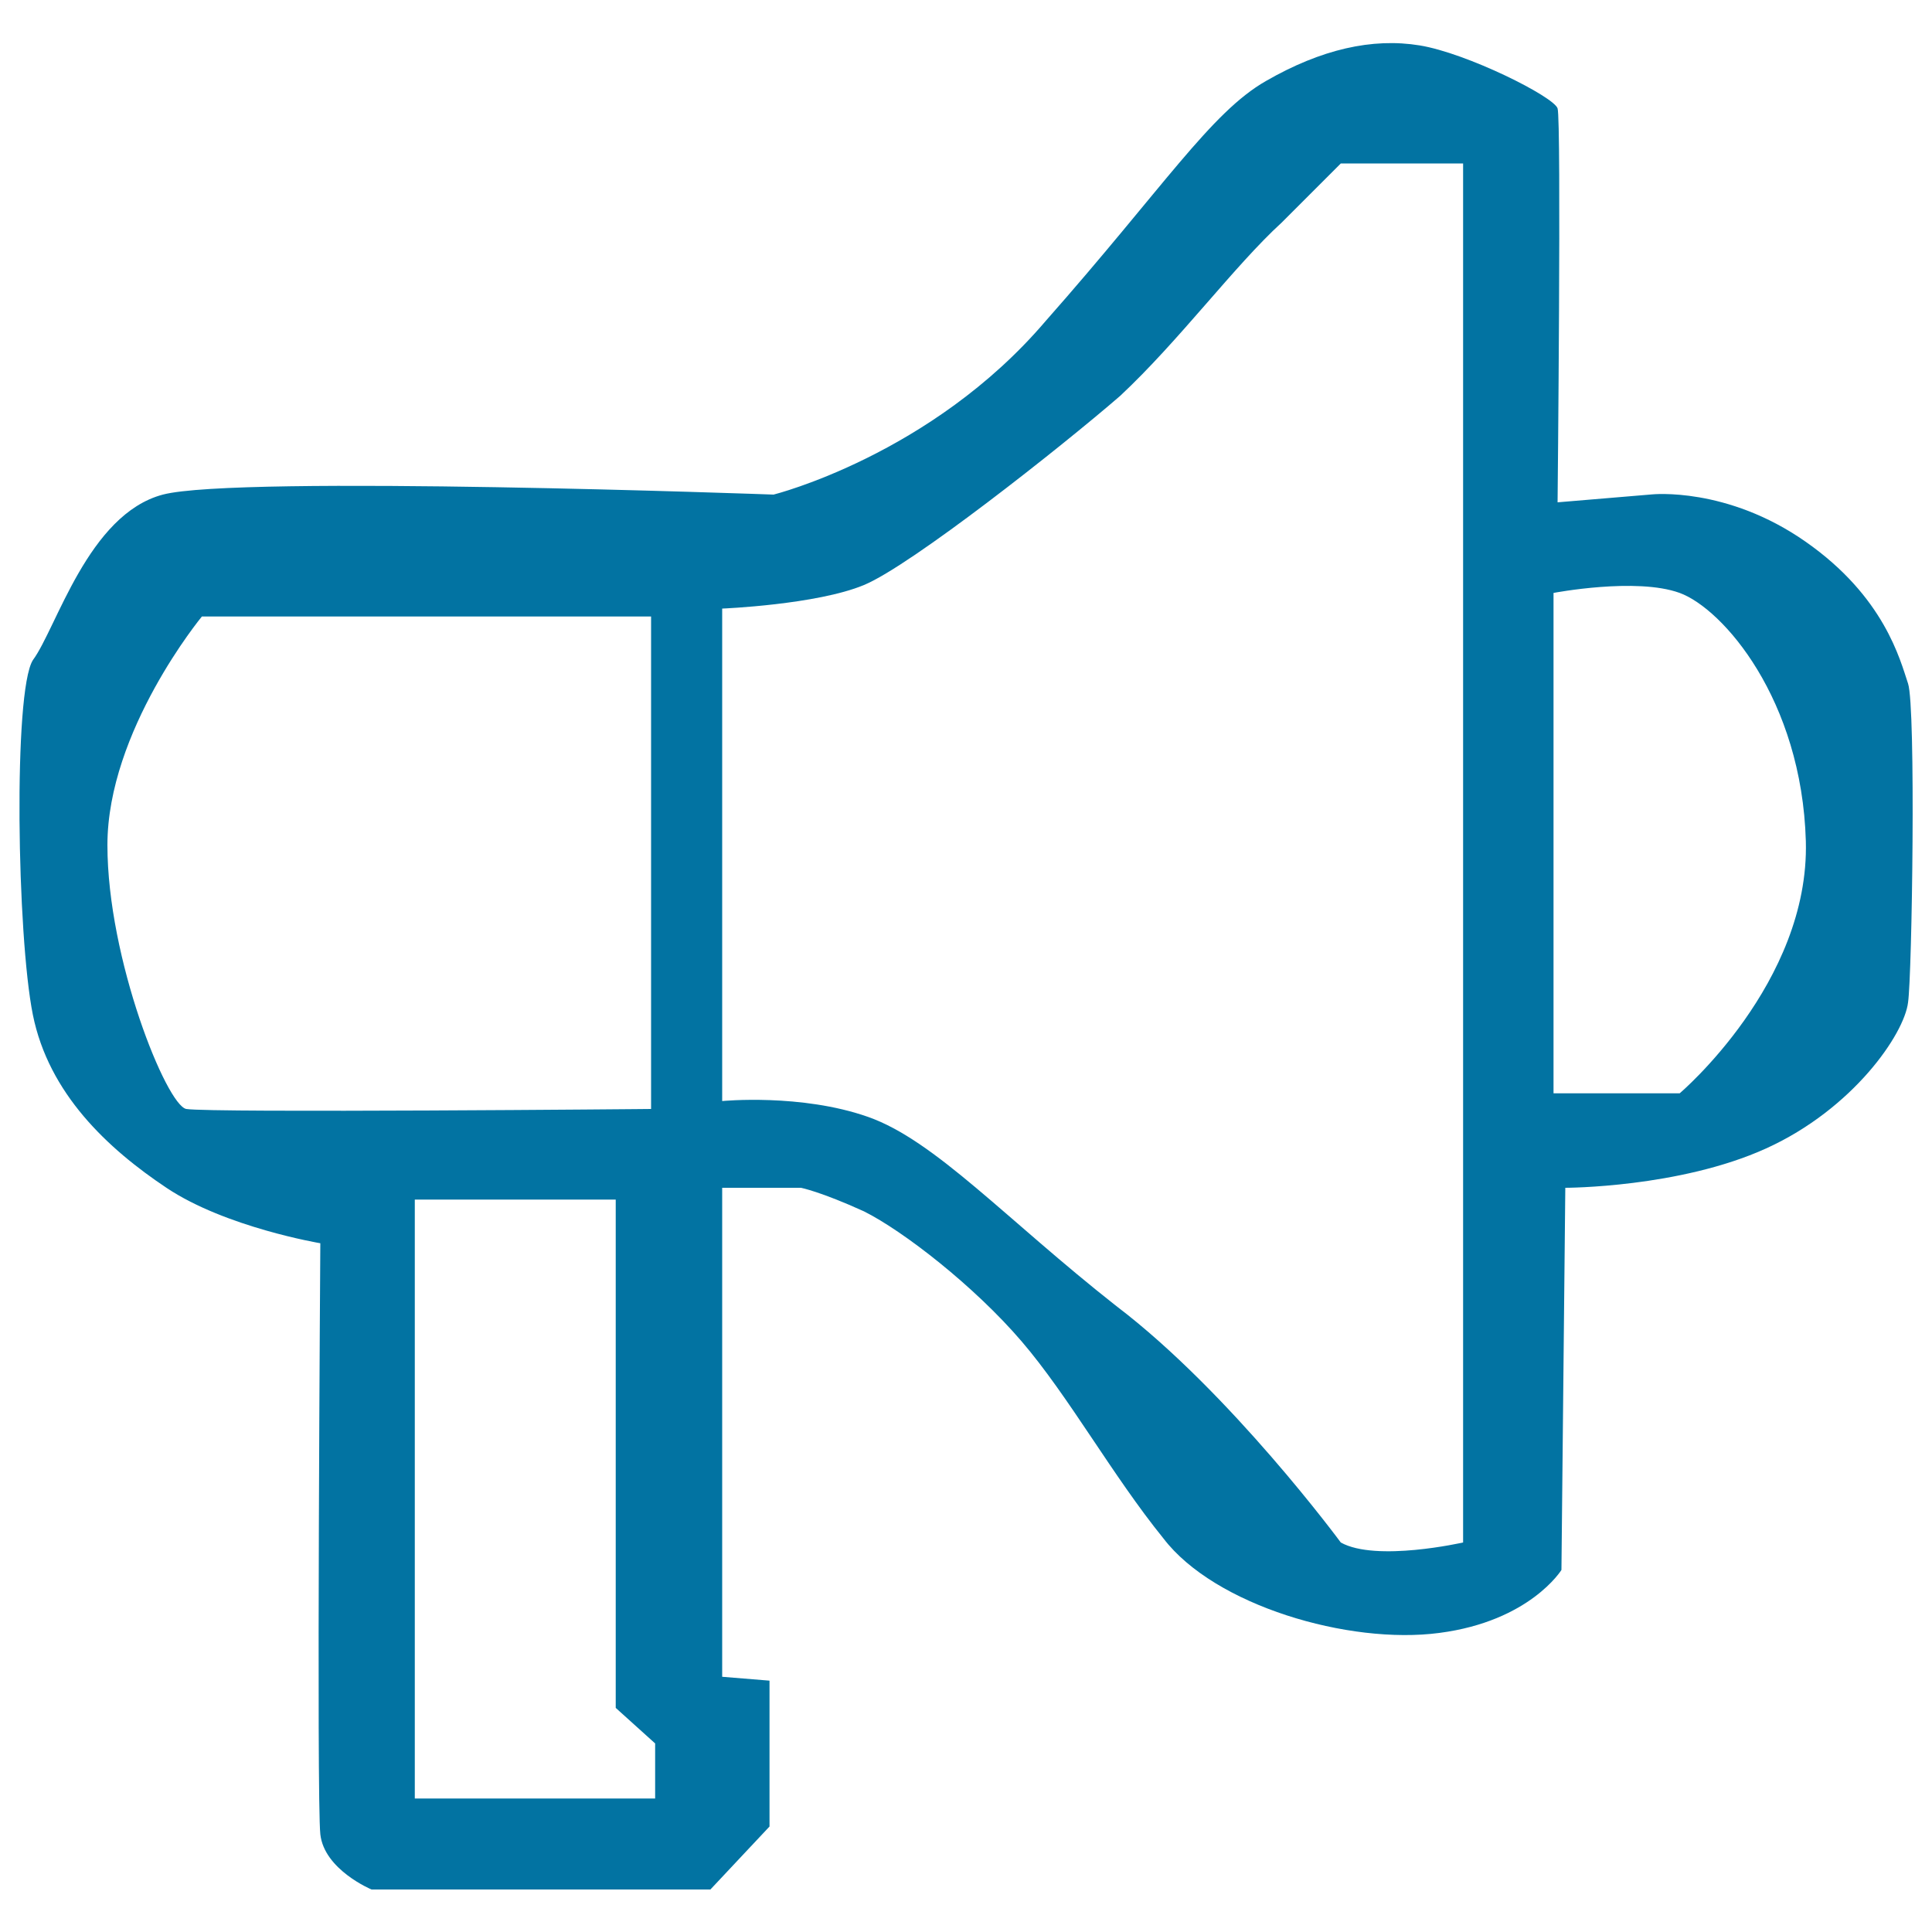 <svg xmlns="http://www.w3.org/2000/svg" viewBox="0 0 1000 1000" style="fill:#0273a2">
<title>Sound Activity SVG icon</title>
<path d="M987.6,353.8c-4.1-12.2-12.2-44.9-53-73.4c-40.8-28.6-79.5-24.5-79.5-24.5l-48.9,4.1c0,0,2-197.8,0-203.9c-2-6.1-46.9-28.6-71.4-32.6s-51,2-79.5,18.4c-28.6,16.3-53,55.1-114.2,124.4c-59.1,69.3-140.7,89.7-140.7,89.7s-277.4-10.2-316.1,0c-38.7,10.2-55.1,69.3-67.3,85.7c-10.2,16.3-8.2,142.8,0,183.5c8.2,40.8,38.7,69.3,69.3,89.7c30.6,20.4,79.5,28.6,79.5,28.6s-2,287.6,0,305.9c2,18.4,26.5,28.6,26.5,28.6h175.4l30.6-32.6v-75.5l-24.5-2V614.8h40.8c0,0,10.2,2,32.6,12.2c20.4,10.2,57.1,38.7,81.6,67.3c24.5,28.6,46.9,69.3,73.4,102c26.5,34.7,95.9,55.1,142.8,48.9c46.9-6.1,63.2-32.6,63.2-32.6l2-197.8c0,0,59.1,0,104-20.4c44.9-20.4,71.4-59.1,73.4-75.5C989.7,504.7,991.7,366,987.6,353.8z M96.4,574c-10.2-2-40.8-77.5-40.8-136.6c0-59.1,48.9-118.3,48.9-118.3h232.5V574C339.1,574,108.7,576.1,96.4,574z M341.2,930.9H214.7v-310h104V884l20.4,18.4v28.6H341.2z M757.2,798.4c0,0-44.9,10.2-63.2,0c0,0-57.1-77.5-116.2-122.4c-57.1-44.9-93.8-85.7-128.5-97.9c-34.7-12.2-75.5-8.2-75.5-8.2V315c0,0,48.9-2,73.4-12.2s102-71.4,132.6-97.9c30.6-28.6,59.1-67.3,83.6-89.7C687.9,90.7,694,84.6,694,84.6h8.2h55.1V798.4z M869.4,565.9h-65.3v-259c0,0,42.8-8.2,65.3,0c22.4,8.2,63.2,55.1,65.3,128.5C936.7,508.8,869.4,565.9,869.4,565.9z"/>
</svg>